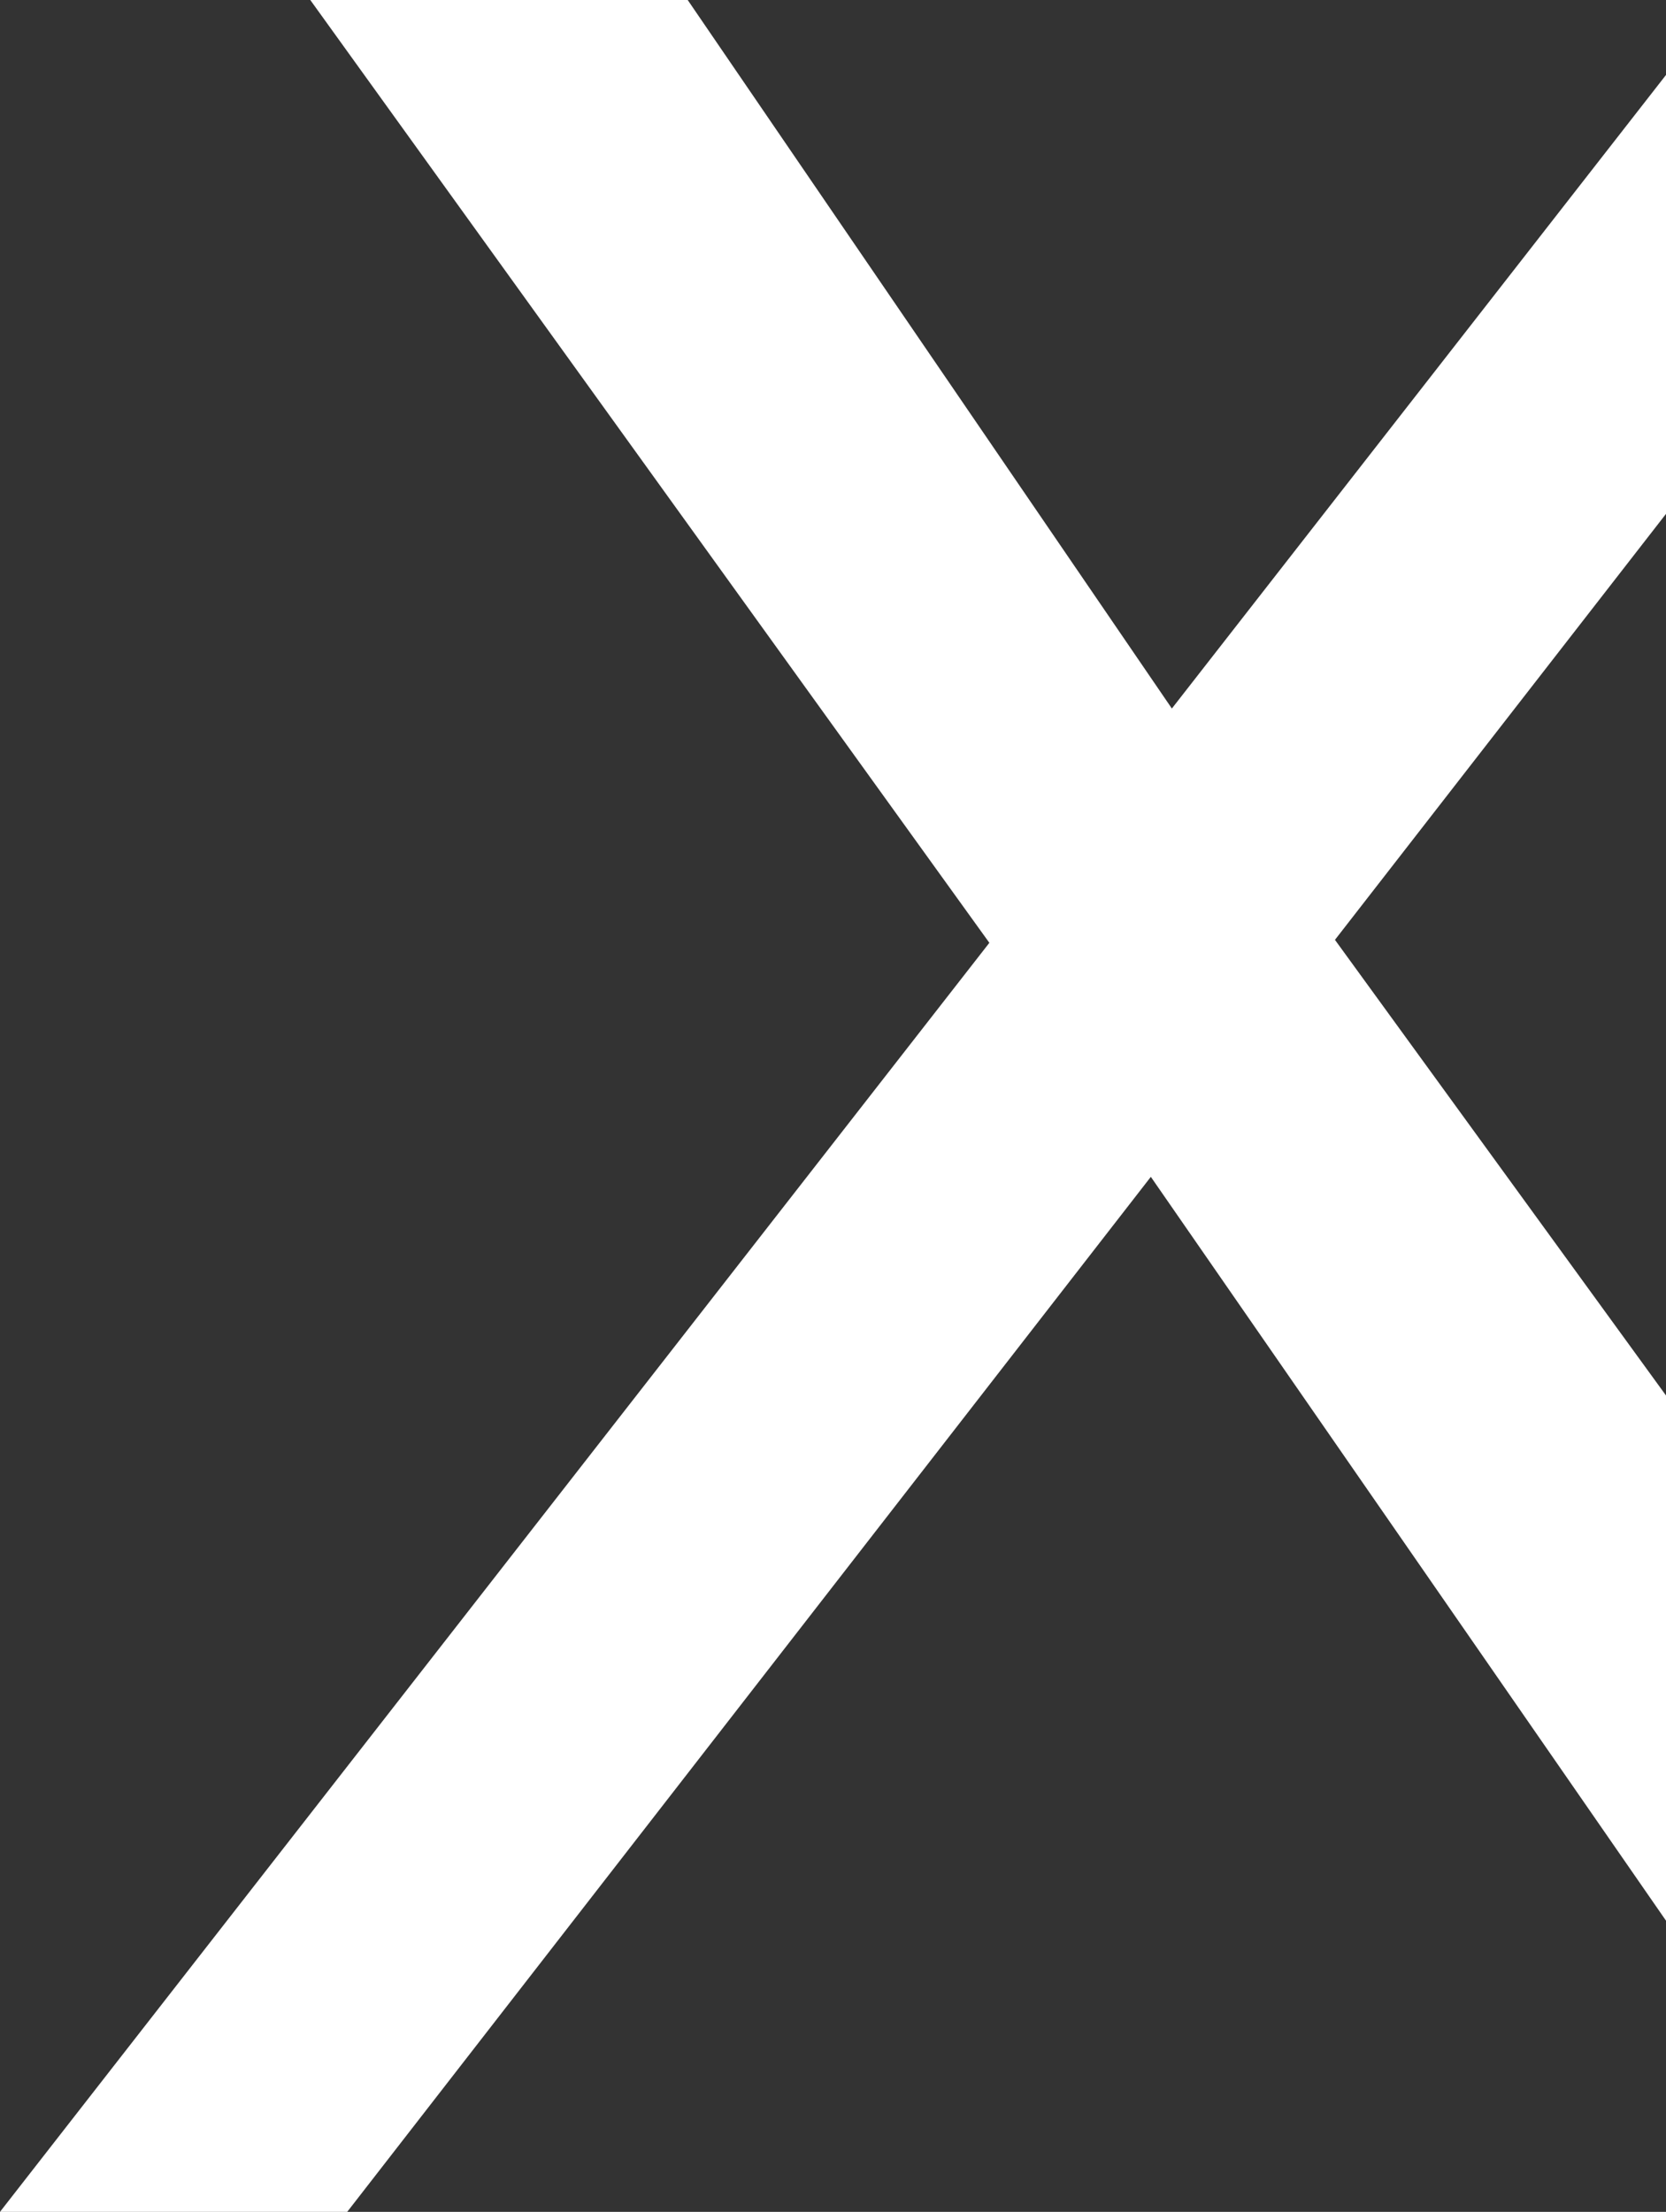 <?xml version="1.0" encoding="utf-8"?>
<!-- Generator: Adobe Illustrator 25.0.0, SVG Export Plug-In . SVG Version: 6.00 Build 0)  -->
<svg version="1.1" id="Isolation_Mode" xmlns="http://www.w3.org/2000/svg" xmlns:xlink="http://www.w3.org/1999/xlink" x="0px"
	 y="0px" viewBox="0 0 618 820.4" style="enable-background:new 0 0 618 820.4;" xml:space="preserve">
<rect x="0" y="0" width="618" height="820.4" fill="#333333" stroke="none"/>
<style type="text/css">
	.st0{fill:#FFFFFF;}
	.st1{display:none;fill:none;}
	.st2{display:none;fill:#FFFFFF;}
</style>
<polygon class="st0" points="128.8,820.4 426.9,436.5 618,712.4 618,517.6 495.2,348.6 618,190.6 618,27.8 434.7,262.8 255.1,0 
	115.1,0 367,349.7 0,820.4 "/>
<path class="st1" d="M2217.6,4"/>
<path class="st2" d="M2314.1-26.7"/>
<path class="st2" d="M2314.1,657.8"/>
</svg>
